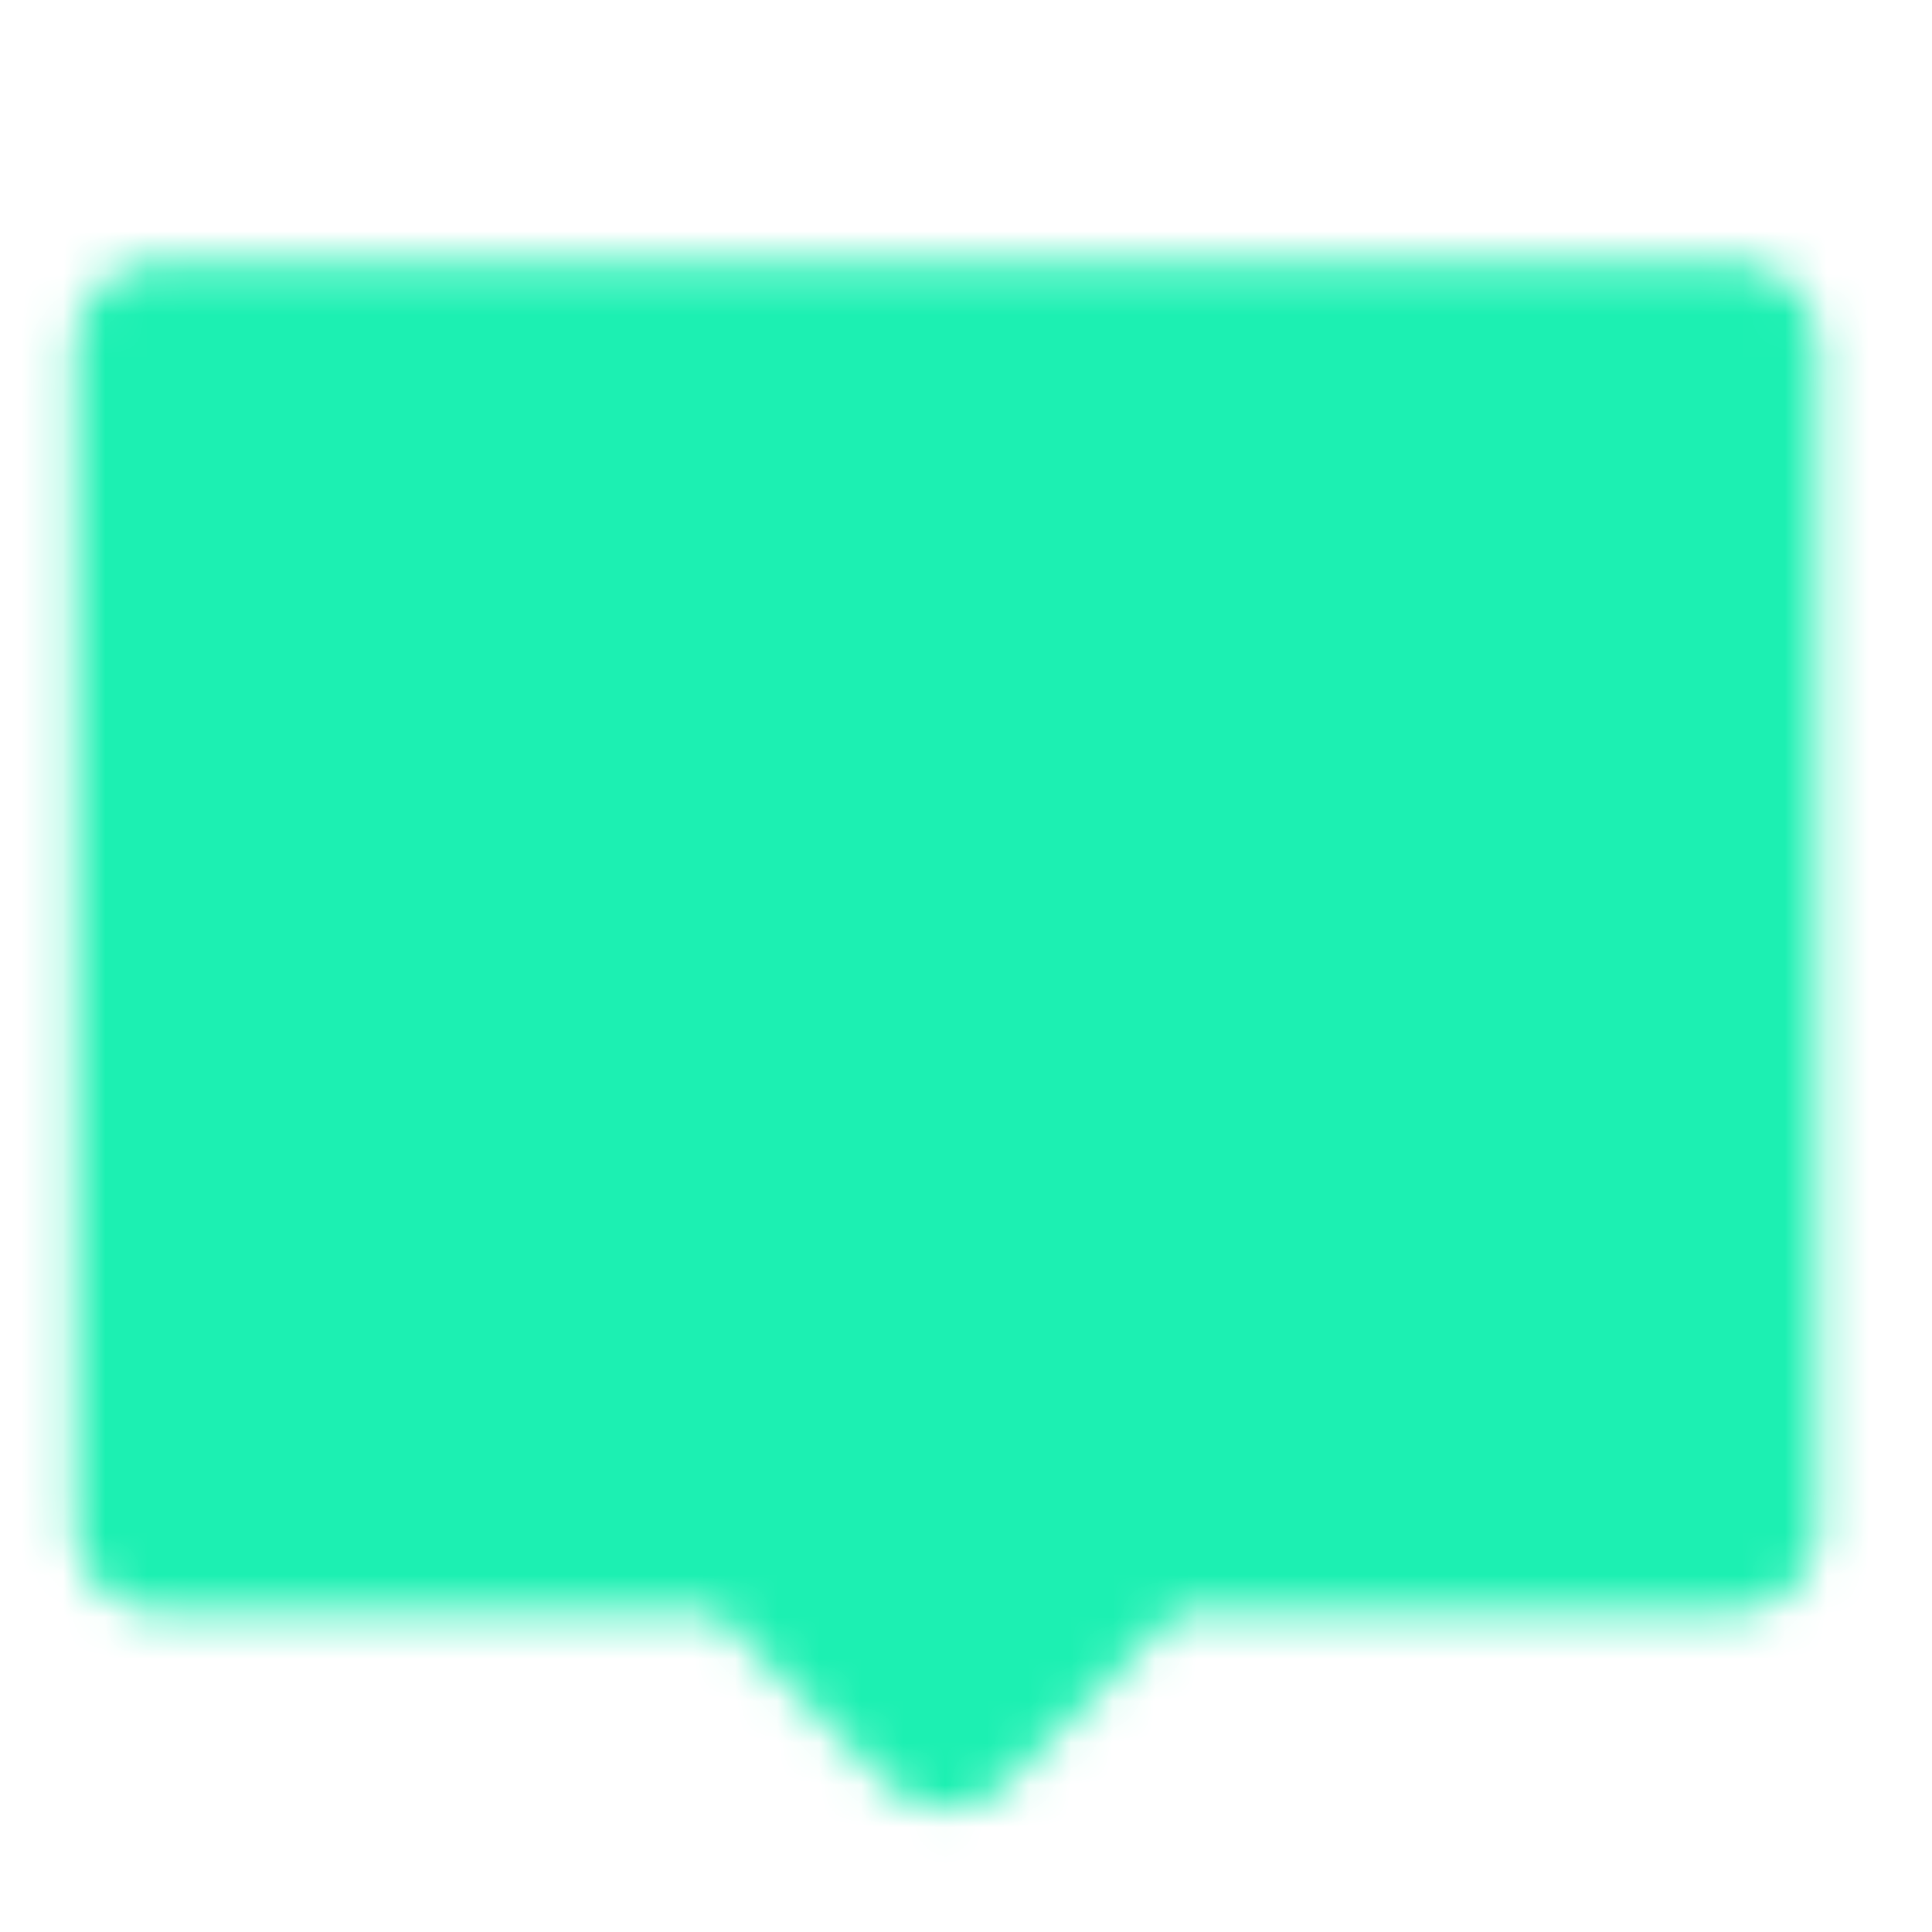 <svg width="46" height="46" viewBox="0 0 46 46" fill="none" xmlns="http://www.w3.org/2000/svg">
<g id="icon-park-solid:online-meeting">
<g id="Mask group">
<mask id="mask0_4443_51081" style="mask-type:luminance" maskUnits="userSpaceOnUse" x="1" y="6" width="43" height="38">
<g id="Group">
<g id="Group_2">
<path id="Vector" d="M41.285 8.254H3.785V36.379H17.848L22.535 41.066L27.223 36.379H41.285V8.254Z" fill="white" stroke="white" stroke-width="4" stroke-linecap="round" stroke-linejoin="round"/>
<path id="Vector_2" d="M11.285 18.566V26.066M18.785 15.754V28.879M26.285 20.441V24.191M33.785 18.566V26.066" stroke="black" stroke-width="4" stroke-linecap="round"/>
</g>
</g>
</mask>
<g mask="url(#mask0_4443_51081)">
<path id="Vector_3" d="M0.035 0.754H45.035V45.754H0.035V0.754Z" fill="#1CF0B2"/>
</g>
</g>
</g>
</svg>
